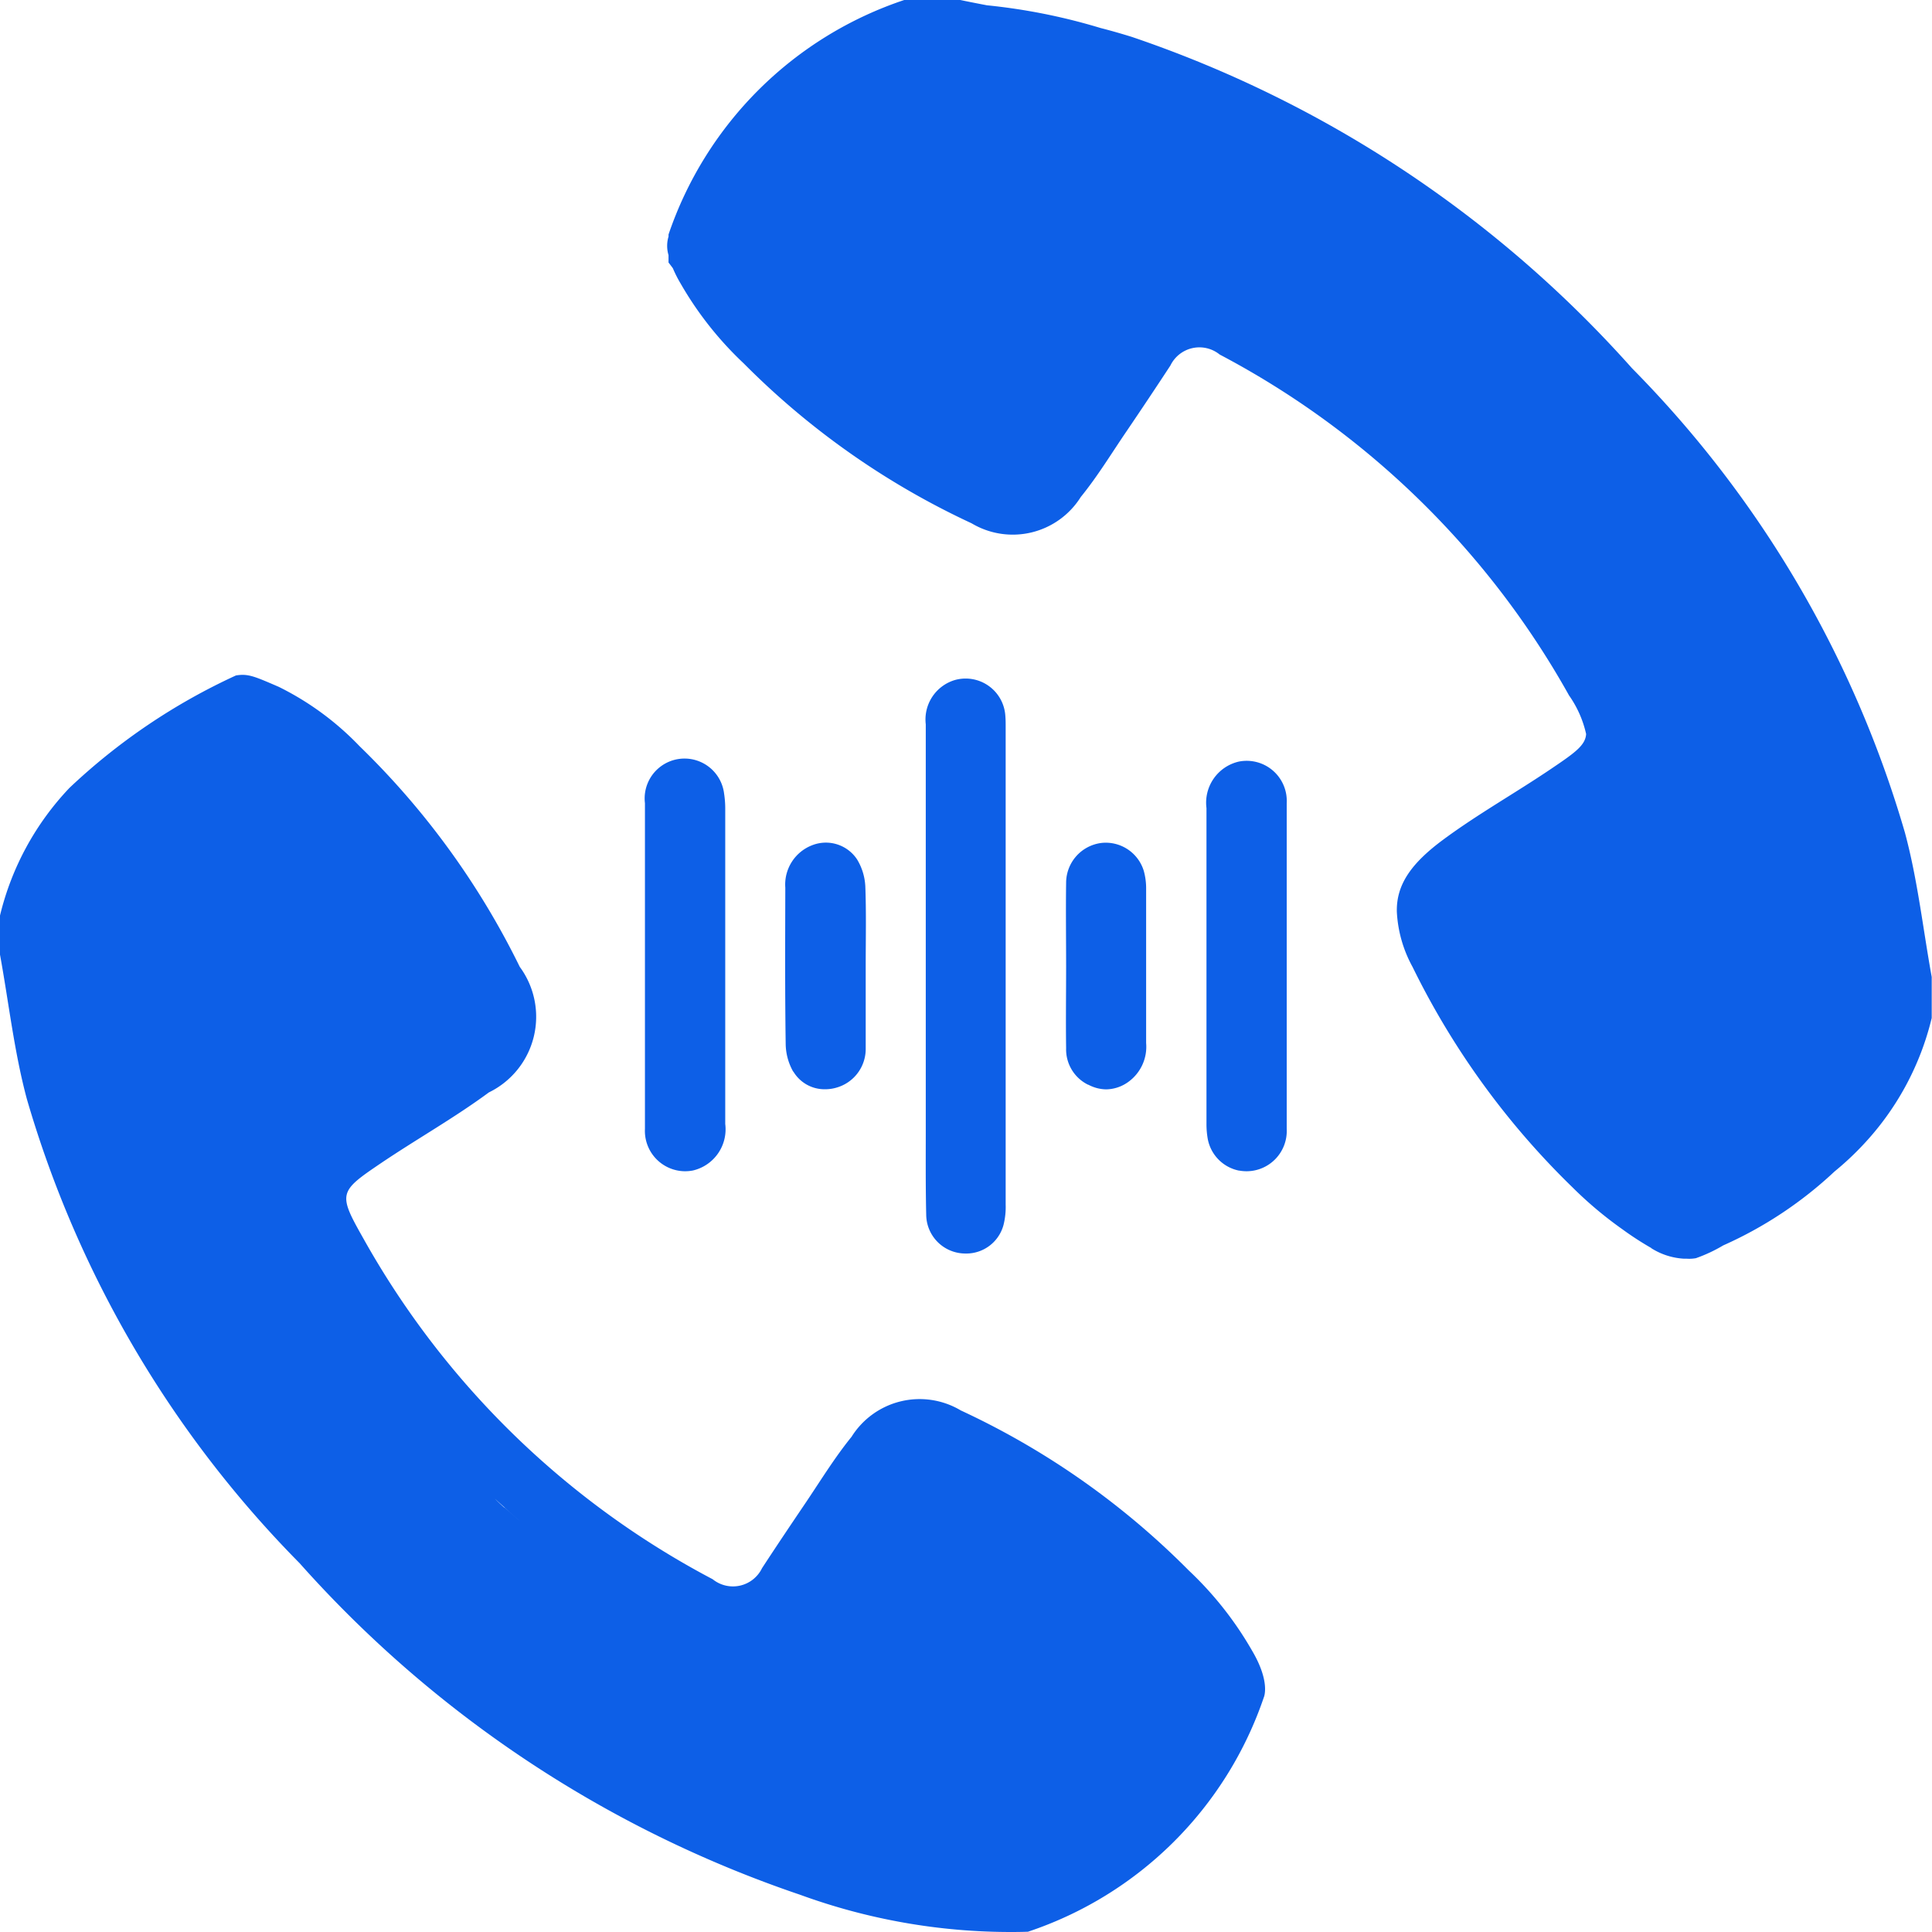 <svg xmlns="http://www.w3.org/2000/svg" width="34" height="34" viewBox="0 0 34 34">
  <g id="Group_94172" data-name="Group 94172" transform="translate(-484.5 -595.332)">
    <path id="Union_8" data-name="Union 8" d="M14.079,33.344A20.671,20.671,0,0,1,5.273,27.51a19.276,19.276,0,0,1-4.8-8.168C.25,18.513.155,17.648,0,16.8v-.688a4.939,4.939,0,0,1,1.223-2.247,10.835,10.835,0,0,1,2.929-1.978c.215-.035.324.015.753.2a5.081,5.081,0,0,1,1.425,1.047,13.977,13.977,0,0,1,2.817,3.881,1.481,1.481,0,0,1-.544,2.21c-.606.447-1.267.819-1.893,1.241-.748.506-.766.533-.317,1.326a15.1,15.1,0,0,0,6.149,6,.568.568,0,0,0,.868-.194c.25-.383.506-.764.763-1.144s.513-.8.813-1.169a1.414,1.414,0,0,1,1.922-.464,13.865,13.865,0,0,1,4.012,2.816,6.106,6.106,0,0,1,1.111,1.406c.331.558.211.825.211.825a6.581,6.581,0,0,1-4.151,4.127S17.983,34,17.8,34A10.807,10.807,0,0,1,14.079,33.344Zm-5.2-6.813c.09.08.181.161.271.239-.077-.068-.156-.136-.232-.206s-.141-.126-.21-.19C8.759,26.427,8.816,26.478,8.874,26.531Zm20.184-4.566a5.483,5.483,0,0,1-.512-.332,6.831,6.831,0,0,1-.875-.735,13.974,13.974,0,0,1-2.817-3.881,2.246,2.246,0,0,1-.277-.973c-.01-.476.253-.852.821-1.271.606-.448,1.268-.819,1.893-1.242.416-.281.606-.414.617-.614a1.892,1.892,0,0,0-.3-.678,15.1,15.1,0,0,0-6.149-6,.567.567,0,0,0-.867.194q-.377.575-.763,1.144c-.268.392-.514.8-.814,1.169a1.413,1.413,0,0,1-1.922.463,13.88,13.88,0,0,1-4.011-2.815,6.09,6.09,0,0,1-1.111-1.407,2.184,2.184,0,0,1-.135-.267c-.025-.034-.051-.068-.076-.1v-.13a.567.567,0,0,1,0-.327,0,0,0,0,0,0,0V4.127A6.579,6.579,0,0,1,15.913,0H16.9c.156.033.311.063.468.093a10.517,10.517,0,0,1,2,.4c.185.047.368.1.549.156a20.683,20.683,0,0,1,8.806,5.834,19.273,19.273,0,0,1,4.8,8.168c.224.829.318,1.694.472,2.542v.722a4.939,4.939,0,0,1-1.222,2.247,5.152,5.152,0,0,1-.489.455,7.054,7.054,0,0,1-1.958,1.3,2.675,2.675,0,0,1-.481.225.667.667,0,0,1-.161.009l-.047,0A1.2,1.2,0,0,1,29.058,21.965ZM16.9,22.054a.689.689,0,0,1-.6-.664c-.013-.554-.007-1.107-.008-1.66V17q0-2.126,0-4.253a.724.724,0,0,1,.507-.778.7.7,0,0,1,.893.625c.006.067.006.135.006.2q0,4.2,0,8.405a1.3,1.3,0,0,1-.036.351A.678.678,0,0,1,17,22.06.768.768,0,0,1,16.9,22.054Zm4.9-1.454a.7.7,0,0,1-.547-.565,1.494,1.494,0,0,1-.021-.253q0-2.78,0-5.561a.742.742,0,0,1,.568-.818.706.706,0,0,1,.844.733c0,.915,0,1.831,0,2.746V17c0,.955,0,1.91,0,2.865a.709.709,0,0,1-.7.747A.745.745,0,0,1,21.806,20.6ZM11.35,19.866c0-.915,0-1.831,0-2.746V17c0-.955,0-1.911,0-2.865a.7.7,0,0,1,1.393-.168,1.742,1.742,0,0,1,.02.252q0,2.781,0,5.561a.744.744,0,0,1-.57.819.732.732,0,0,1-.142.013A.71.71,0,0,1,11.35,19.866Zm7.8-.776a.692.692,0,0,1-.388-.642c-.007-.48,0-.96,0-1.44h0c0-.492-.007-.983,0-1.474a.708.708,0,0,1,.625-.7.7.7,0,0,1,.742.493,1.15,1.15,0,0,1,.041.317c0,.9,0,1.807,0,2.712a.762.762,0,0,1-.318.687.68.68,0,0,1-.387.128A.688.688,0,0,1,19.153,19.089Zm-5.191-.231a1.014,1.014,0,0,1-.132-.476c-.014-.922-.009-1.842-.007-2.763a.741.741,0,0,1,.485-.75.658.658,0,0,1,.778.254,1.006,1.006,0,0,1,.145.471c.018.468.007.937.007,1.407h0c0,.485,0,.971,0,1.456a.707.707,0,0,1-.506.68.7.7,0,0,1-.208.031A.638.638,0,0,1,13.962,18.858Z" transform="translate(484.5 595.332)" fill="#0d5fe7"/>
  </g>
</svg>
